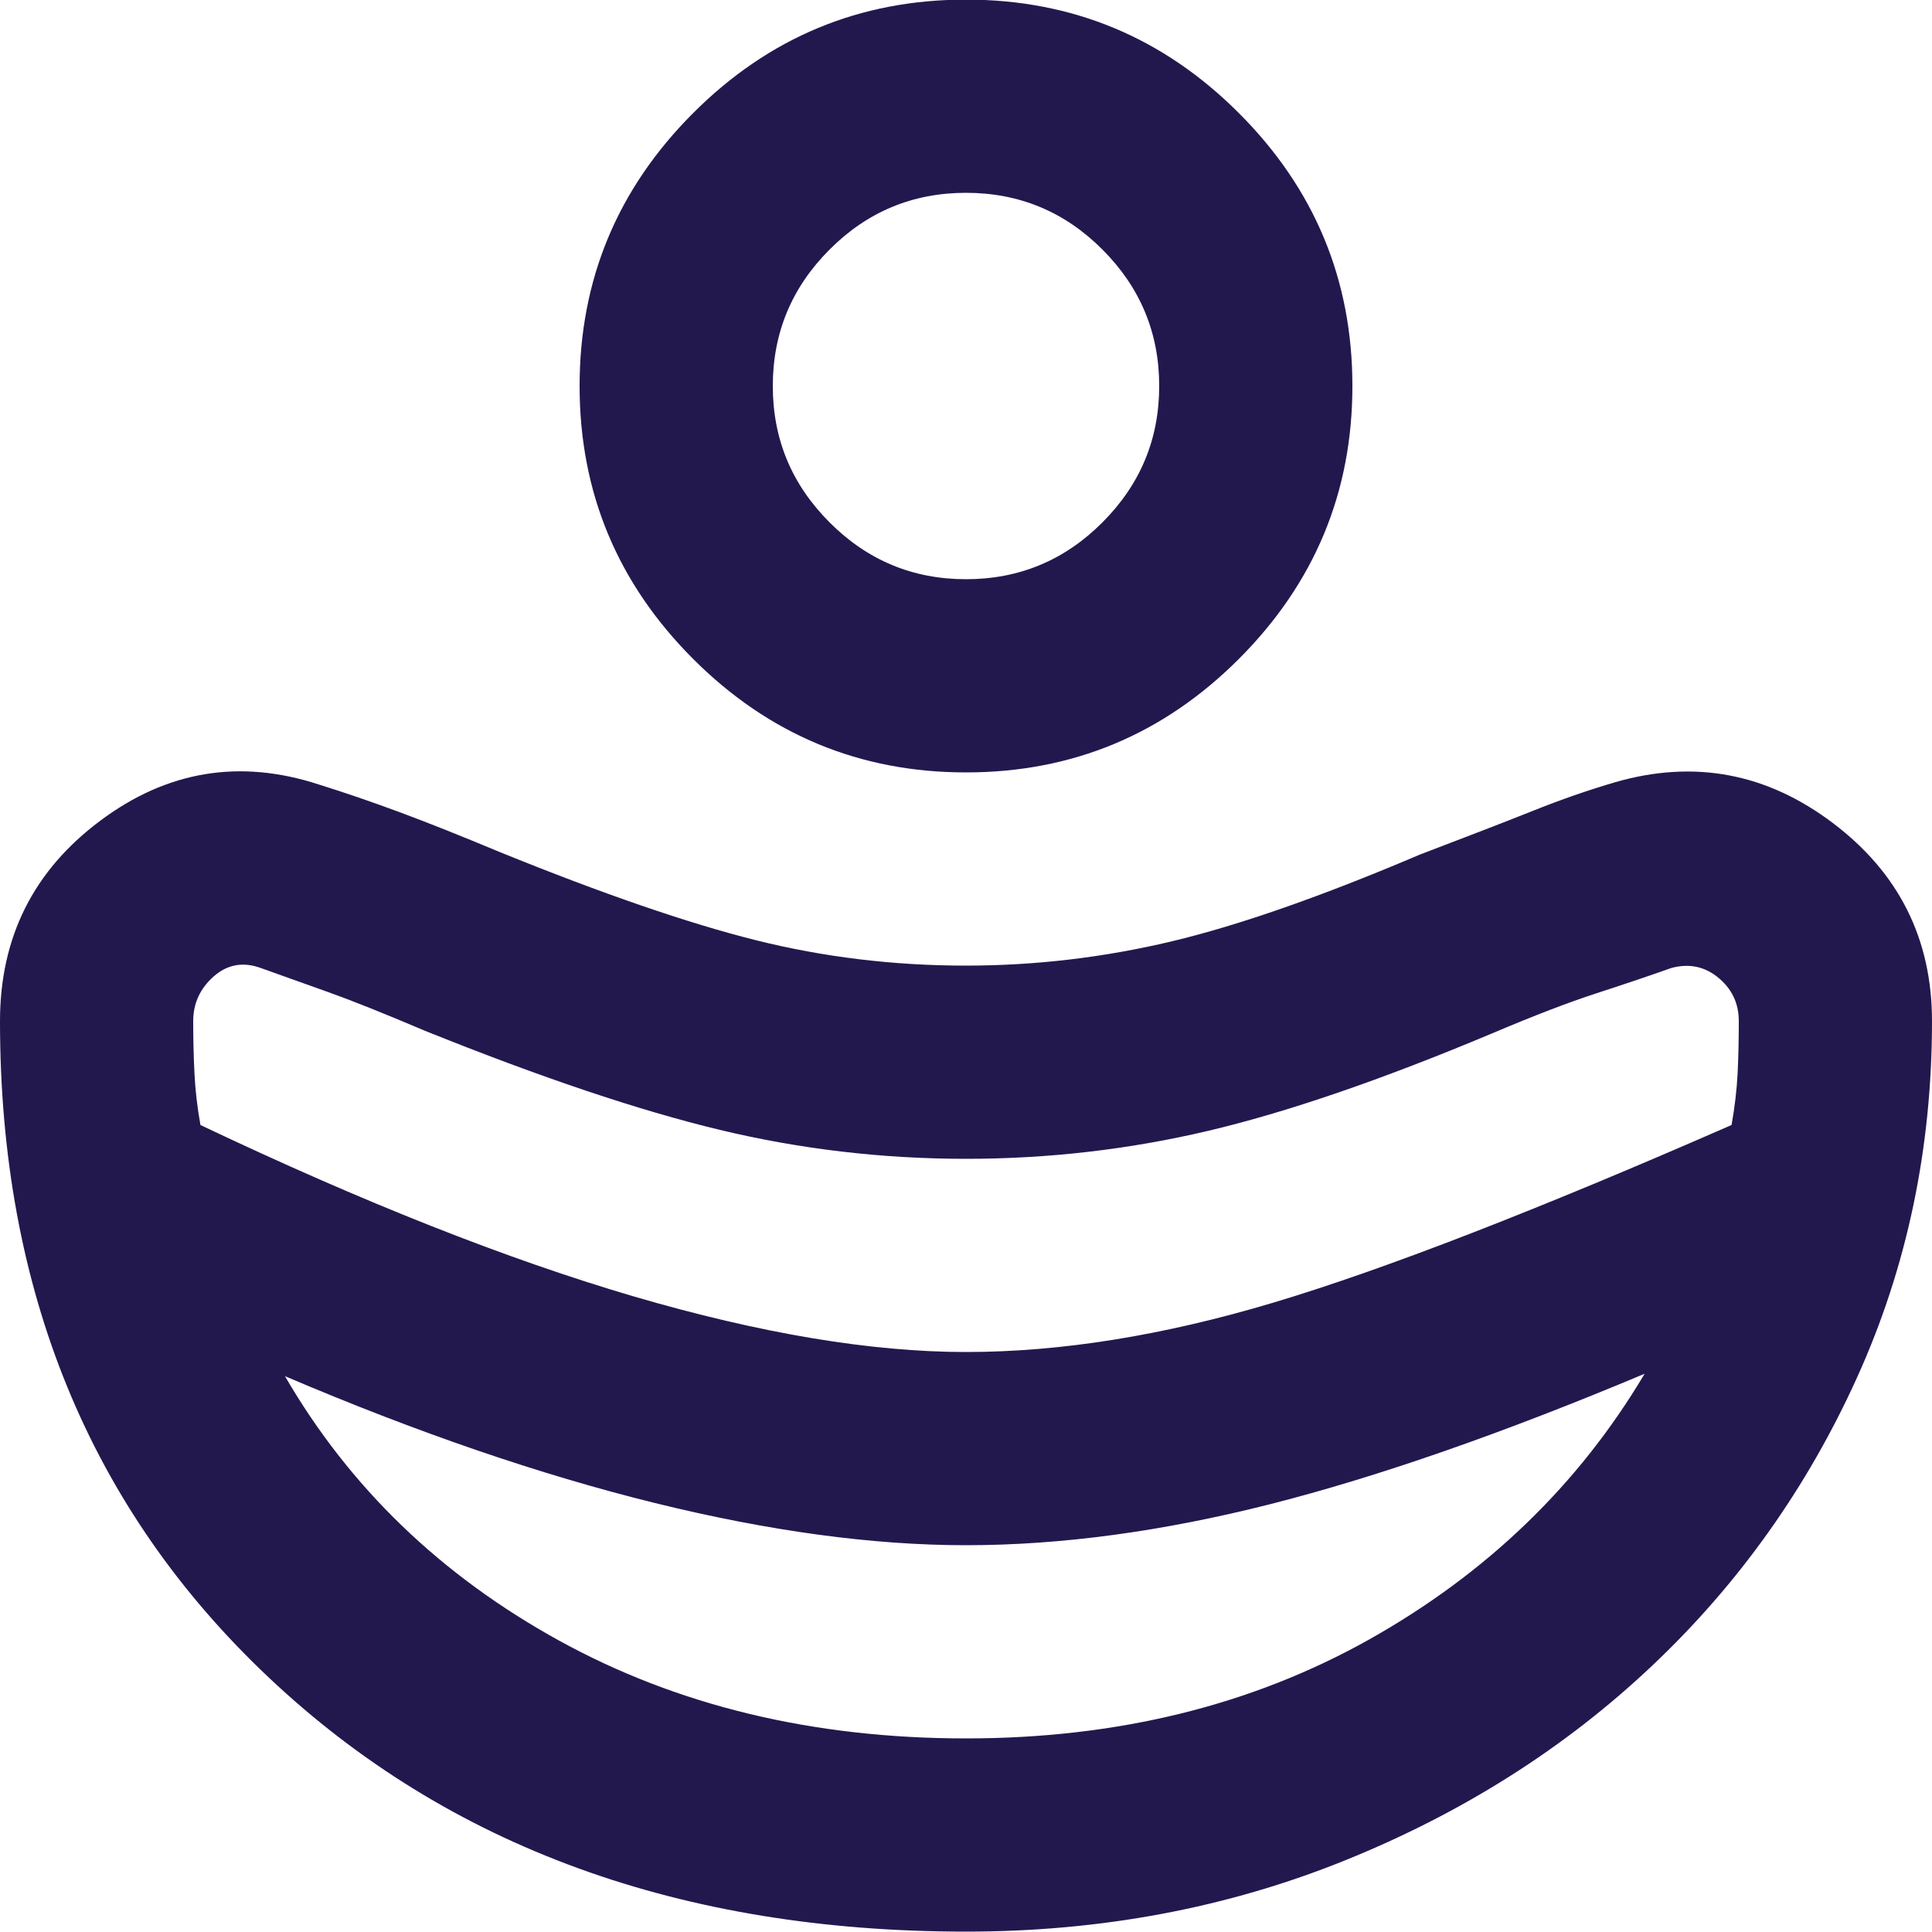 <svg width="20" height="20" viewBox="0 0 20 20" fill="none" xmlns="http://www.w3.org/2000/svg">
<path d="M10 13.996C10.983 13.996 12.046 13.825 13.188 13.483C14.329 13.141 15.908 12.529 17.925 11.646C17.958 11.462 17.979 11.283 17.988 11.108C17.996 10.933 18 10.754 18 10.571C18 10.387 17.929 10.237 17.788 10.121C17.646 10.004 17.483 9.971 17.3 10.021C17.067 10.104 16.808 10.191 16.525 10.283C16.242 10.375 15.883 10.512 15.45 10.696C14.3 11.179 13.317 11.516 12.5 11.708C11.683 11.9 10.85 11.996 10 11.996C9.133 11.996 8.283 11.896 7.45 11.696C6.617 11.496 5.6 11.154 4.4 10.671C3.967 10.487 3.633 10.354 3.4 10.271L2.7 10.021C2.517 9.954 2.354 9.983 2.212 10.108C2.071 10.233 2 10.387 2 10.571C2 10.754 2.004 10.933 2.013 11.108C2.021 11.283 2.042 11.462 2.075 11.646C3.758 12.446 5.254 13.037 6.562 13.421C7.871 13.804 9.017 13.996 10 13.996ZM10 17.996C11.567 17.996 12.958 17.654 14.175 16.971C15.392 16.287 16.342 15.371 17.025 14.221C15.558 14.837 14.267 15.287 13.15 15.571C12.033 15.854 10.983 15.996 10 15.996C9.033 15.996 7.958 15.85 6.775 15.558C5.592 15.266 4.317 14.829 2.95 14.246C3.617 15.396 4.562 16.308 5.787 16.983C7.013 17.658 8.417 17.996 10 17.996ZM10 7.996C8.9 7.996 7.958 7.604 7.175 6.821C6.392 6.037 6 5.096 6 3.996C6 2.896 6.392 1.954 7.175 1.171C7.958 0.387 8.9 -0.004 10 -0.004C11.1 -0.004 12.042 0.387 12.825 1.171C13.608 1.954 14 2.896 14 3.996C14 5.096 13.608 6.037 12.825 6.821C12.042 7.604 11.1 7.996 10 7.996ZM10 5.996C10.55 5.996 11.021 5.8 11.412 5.408C11.804 5.016 12 4.546 12 3.996C12 3.446 11.804 2.975 11.412 2.583C11.021 2.191 10.55 1.996 10 1.996C9.45 1.996 8.979 2.191 8.588 2.583C8.196 2.975 8 3.446 8 3.996C8 4.546 8.196 5.016 8.588 5.408C8.979 5.8 9.45 5.996 10 5.996ZM10 19.996C7.05 19.996 4.646 19.121 2.788 17.371C0.929 15.621 0 13.354 0 10.571C0 9.704 0.346 9.012 1.038 8.496C1.729 7.979 2.483 7.854 3.3 8.121C3.567 8.204 3.846 8.3 4.138 8.408C4.429 8.516 4.775 8.654 5.175 8.821C6.242 9.254 7.125 9.558 7.825 9.733C8.525 9.908 9.25 9.996 10 9.996C10.717 9.996 11.425 9.912 12.125 9.746C12.825 9.579 13.683 9.279 14.7 8.846C15.183 8.662 15.571 8.512 15.863 8.396C16.154 8.279 16.442 8.179 16.725 8.096C17.542 7.862 18.292 8.004 18.975 8.521C19.658 9.037 20 9.721 20 10.571C20 11.887 19.742 13.116 19.225 14.258C18.708 15.4 18 16.396 17.1 17.246C16.2 18.096 15.142 18.766 13.925 19.258C12.708 19.75 11.4 19.996 10 19.996Z" fill="#23184E"/>
</svg>
